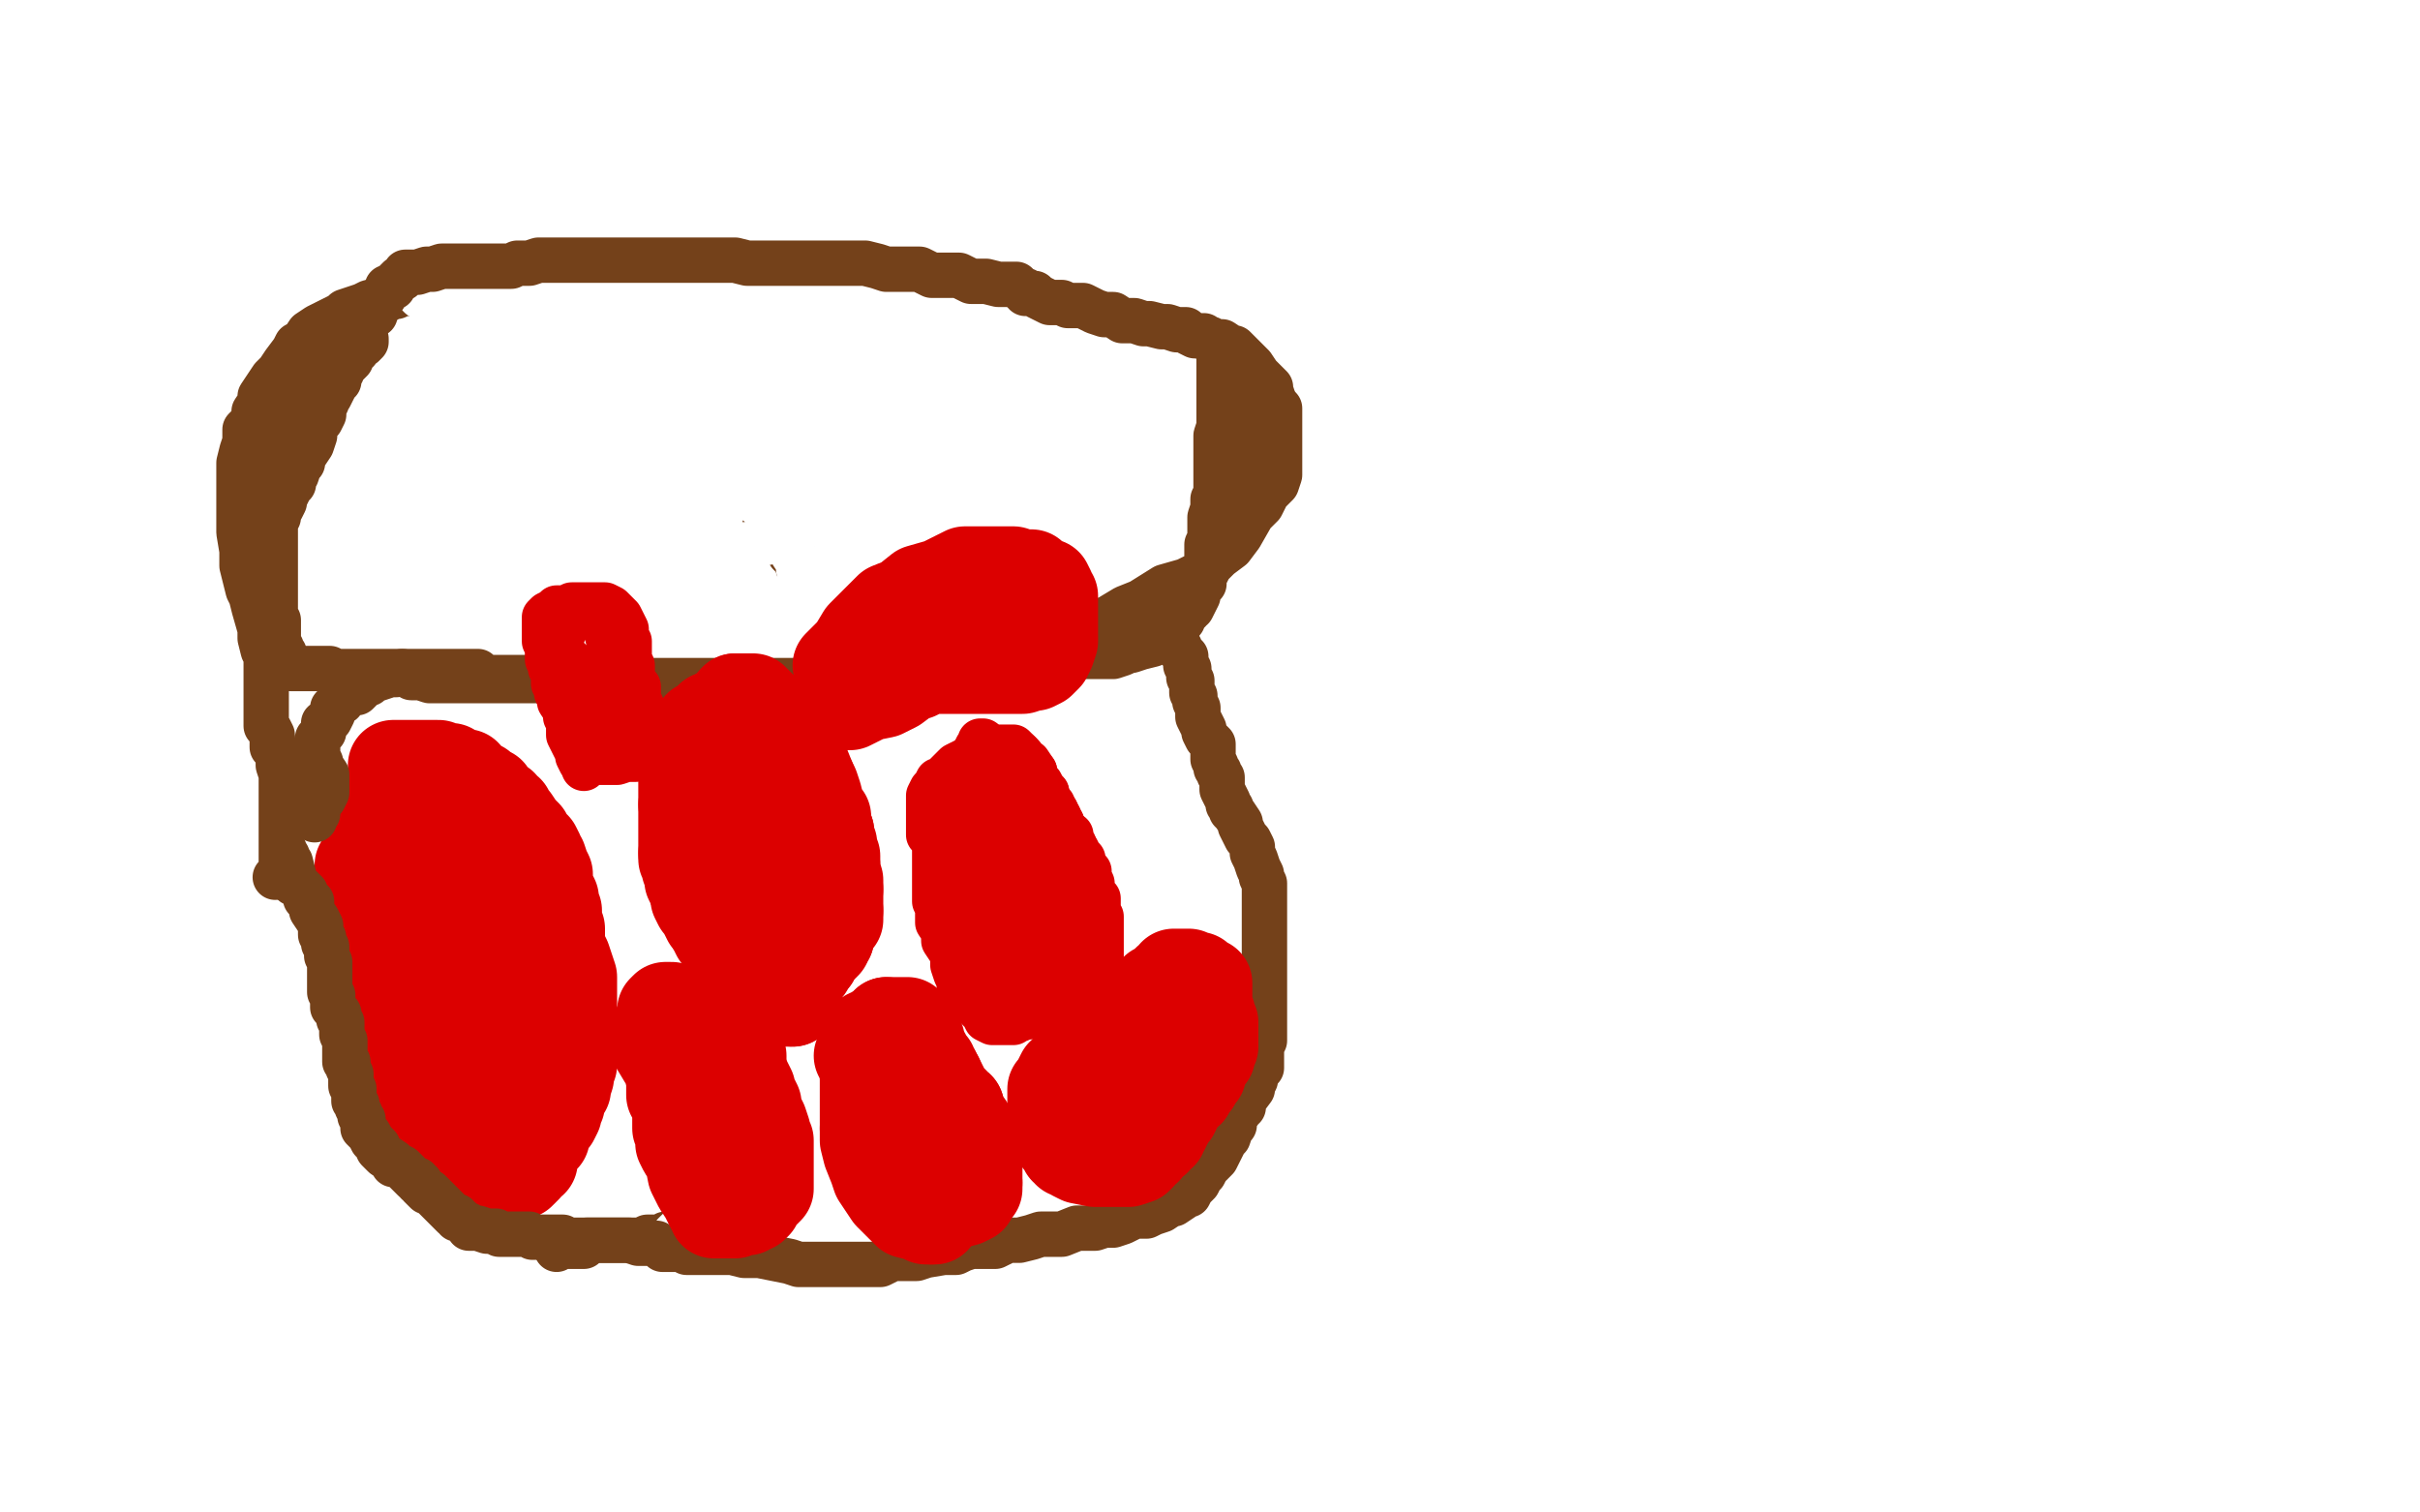 <?xml version="1.0" standalone="no"?>
<!DOCTYPE svg PUBLIC "-//W3C//DTD SVG 1.1//EN"
"http://www.w3.org/Graphics/SVG/1.1/DTD/svg11.dtd">

<svg width="800" height="500" version="1.1" xmlns="http://www.w3.org/2000/svg" xmlns:xlink="http://www.w3.org/1999/xlink" style="stroke-antialiasing: false"><desc>This SVG has been created on https://colorillo.com/</desc><rect x='0' y='0' width='800' height='500' style='fill: rgb(255,255,255); stroke-width:0' /><polyline points="125,267 125,268 125,268 125,269 125,269 125,271 125,271 125,272 125,274 124,275 123,277 123,278 122,279 122,280 122,281 121,282 120,284 120,285 119,286 119,287 119,288 119,289 119,290 119,292 119,294 119,296 119,299 119,302 119,303 119,306 119,308 119,311 119,312 119,314 119,317 119,319 120,321 121,323 121,326 122,327 122,328 123,331 123,333 124,335 125,337 126,340 127,343 127,344 128,348 129,350 129,351 129,353 129,356 129,359 131,362 131,364 133,367 135,371 136,373 137,376 139,378 139,379 140,380 142,383 143,384 145,387 146,387 149,389 151,390 152,390 153,390 155,392 157,392 158,392 161,392 163,392 164,392 165,392 167,391 170,389 172,388 174,386 174,385 176,384 176,383 176,381 177,379 179,377 180,376 180,374 182,371 183,370 184,368 184,367 185,365 185,364 186,361 187,360 187,359 188,356 188,354 189,352 189,349 189,347 189,345 189,342 189,339 189,337 189,335 189,333 189,330 189,328 189,326 189,323 188,320 187,317 186,315 185,313 185,311 185,309 185,307 184,305 184,304 184,303 184,301 183,300 183,297 182,295 181,293 181,290 181,289 180,287 179,284 178,283 178,282 177,280 175,278 174,276 173,275 172,274 170,271 169,270 168,268 167,268 166,266 164,265 163,264 162,263 162,262 160,261 159,260 157,259 156,258 154,257 154,256 153,256 150,255 149,254 147,254 145,253 143,253 140,253 136,253 132,253 130,253 130,255 130,259 132,263 135,265 140,269 143,272 148,277 151,280 155,284 156,288 159,292 162,296 164,301 167,305 167,310 167,315 167,320 167,326 167,329 168,334 170,339 172,345 174,348 175,352 175,354 174,354 172,354 165,350 162,348 157,340 155,337 155,333 155,330 154,328 152,324 152,322 151,319 150,316 149,314 147,311 146,308 144,306 143,304 142,302 140,301 139,300 137,299 136,299 134,298 133,298 132,300 132,306 138,315 142,323 146,329 151,335 155,340 159,344 162,346 163,348 165,351 166,354 168,356 168,358 168,359 168,361 168,362 165,363 162,363 161,363 159,363 158,363 156,362 155,361 155,360 154,358 153,358 154,359 154,360 154,361 154,363" style="fill: none; stroke: #dc0000; stroke-width: 30; stroke-linejoin: round; stroke-linecap: round; stroke-antialiasing: false; stroke-antialias: 0; opacity: 1.0"/>
<polyline points="94,281 94,282 94,282 95,283 95,283 95,284 95,284 96,285 96,285 97,289 97,290 97,292 99,293 101,295 101,297 103,298 103,301 105,304 106,306 106,307 106,309 107,310 107,312 108,313 108,315 108,316 109,318 109,319 109,321 109,322 109,323 109,325 109,326 109,327 109,328 110,329 110,330 110,331 110,333 112,335 112,336 112,337 113,338 113,339 113,340 113,342 114,344 114,345 114,346 114,348 114,351 115,351 115,353 116,355 116,356 116,357 116,359 117,360 117,362 117,364 118,365 118,366 119,368 119,369 120,370 120,372 120,373 122,375 123,377 125,379 125,380 127,382 130,384 130,385 131,385 133,386 134,387 135,388 136,389 137,390 138,390 138,391 139,391 139,392 141,394 142,394 143,395 144,396 145,397 146,398 147,399 148,400 150,402 151,402 151,403 152,403 153,404 155,405 155,406 157,406 158,406 161,407 163,407 164,407 165,408 166,408 167,408 170,408 172,408 175,408 176,409 178,409 179,409 181,409 184,409 186,409 187,410 188,410 190,410 193,410 196,410 200,410 203,410 204,410 206,410 207,410 209,410 210,410 212,410 214,409 217,409 219,409 220,408 222,408 224,408 225,408 226,408 228,408 229,408 231,408 232,408 234,408 235,407 238,406 241,405 242,404 243,404 244,404 245,404 246,404 248,404 249,404 251,402 252,402 253,402 254,401 255,400 257,398 259,398 259,397 260,397 261,396 262,394 263,393 264,391 264,390 264,388 264,387 264,386 264,384 265,382 265,381 265,379 265,378 266,377 267,376 267,375 267,373 267,372 269,370 269,368 269,366 270,366 270,364 270,363 272,361 272,360 272,359 272,357 273,355 273,354 273,352 273,351 275,350 275,348 276,346 276,345 277,344 277,341 278,340 279,339 279,335 279,334 279,332 280,329 280,328 280,326 281,324 281,322 281,321 281,319 281,318 281,316 281,313 281,311 281,309 281,307 281,306 281,305 281,304 281,302 281,300 281,298 281,297 281,295 281,293 280,291 280,290 279,288 279,286 279,285 279,283 278,282 278,280 278,279 278,278 278,277 278,274 277,273 277,271 277,270 276,267 276,265 275,264 275,262 275,261 275,259 275,256 275,253 274,252 274,250 274,249 274,247 274,245 274,244 274,243 274,240 274,238 274,236 274,235 274,234 274,231 274,229 274,228 275,226 275,225 275,223 276,222 277,221 277,220" style="fill: none; stroke: #74411a; stroke-width: 15; stroke-linejoin: round; stroke-linecap: round; stroke-antialiasing: false; stroke-antialias: 0; opacity: 1.0"/>
<polyline points="91,290 93,289 93,289 93,288 93,288 93,286 93,286 93,284 93,284 93,283 93,283 93,281 93,279 93,278 93,277 93,274 93,273 93,271 93,269 93,268 93,265 93,263 93,262 93,260 93,259 93,257 93,256 92,253 92,249 90,247 90,245 90,243 89,241 88,240 88,239 88,238 88,236 88,235 88,234 88,233 88,232 88,231 88,230 88,229 88,227 88,226 88,224 88,221 88,220 88,218 88,217 87,215 86,211 86,208 84,201 83,197 82,195 81,191 80,187 80,186 80,182 79,176 79,172 79,168 79,163 79,160 79,155 79,153 80,149 81,146 81,142 84,139 84,136 86,133 86,131 88,128 90,125 92,123 94,120 97,116 98,114 100,113 102,110 105,108 107,107 109,106 113,104 114,103 120,101 122,100 126,99 128,99 130,98 131,98 133,97 136,97 137,97 140,97 144,97 151,97 158,97 168,97 175,97 178,97 180,97 181,97 182,98 184,98 187,99 188,101 193,102 197,104 200,106 204,108 206,110 208,111 209,112 210,113 212,114 214,116 215,118 218,120 220,122 222,125 224,127 225,128 228,131 228,134 231,137 233,140 235,142 237,145 238,147 240,148 241,150 242,153 244,156 245,156 247,161 248,163 250,164 251,168 253,170 254,171 256,174 258,176 259,179 260,181 261,183 263,185 264,188 266,191 266,194 267,195 267,197 268,199 268,201 269,202 270,205 270,206 270,209 272,212 272,214 272,215 273,215 273,216 273,217 273,218 273,219 273,220 273,221 273,222 272,222 270,223 268,224 265,226 262,226 259,226 255,226 250,226 248,226 246,226 245,226 244,226 243,226 241,226 239,226 237,226 234,226 230,226 224,226 219,226 217,226 216,226 215,226 214,226 213,225 210,225 207,225 204,225 202,224 199,224 198,224 197,224 194,224 192,224 189,224 188,224 186,224 185,224 182,224 179,224 177,224 175,224 174,224 171,224 169,224 168,224 163,224 162,224 160,224 158,222 156,222 154,222 152,222 151,222 149,222 148,222 146,222 145,222 144,222 142,222 141,222 139,222 137,222 135,222 133,222 131,223 129,223 126,224 123,225 122,226 120,226 119,227 119,228 118,229 116,229 115,230 113,231 113,232 112,232 111,233 110,234 110,236 109,238 107,239 107,240 107,242 105,244 105,245 105,246 105,247 105,248 105,249 105,250 106,252 106,253 108,256 108,257 108,258 108,259 108,261 108,262 107,264 106,265 105,266 105,268 105,269 104,270 104,271" style="fill: none; stroke: #74411a; stroke-width: 15; stroke-linejoin: round; stroke-linecap: round; stroke-antialiasing: false; stroke-antialias: 0; opacity: 1.0"/>
<polyline points="231,248 230,250 229,250 229,252 229,253 228,254 228,255 228,256 228,257 228,259 228,260 228,261 228,263 229,265 230,266 230,268 230,270 230,271 231,272 231,274 232,275 232,277 233,277 233,278 233,279 234,279 234,281 234,282 235,283 235,284 235,285 235,286 236,287 236,288 237,288 237,289 237,290 237,291 238,292 238,293 238,295 239,295 240,295 241,295 242,295 244,295 245,294 246,294 247,293 247,292 248,291 248,289 248,288 248,287 248,286 248,284 248,283 249,282 249,281 250,280 250,278 251,277 251,275 251,274 252,273 252,271 252,270 252,269 253,268 253,267 253,266 253,265 253,264 253,262 253,261 253,260 252,258 252,257 252,256 252,255 251,254 250,253 250,252 249,252 249,251 249,250 248,250 248,248 247,248 246,248 245,248 245,247 244,247 243,247 242,247 241,247 240,247 239,247 238,248 236,249 235,250 234,251 233,252 233,255 233,256 233,257 233,259 233,260 233,261 233,263 233,264 233,266 233,267 233,268 233,270 233,271 234,273 234,274 234,275 234,276 234,277 235,278 235,280 236,281 237,282 237,283 237,284 238,286 239,287 240,289 241,290 241,291 242,292 242,293 243,294 244,295 245,296 245,297 246,297" style="fill: none; stroke: #dc0000; stroke-width: 30; stroke-linejoin: round; stroke-linecap: round; stroke-antialiasing: false; stroke-antialias: 0; opacity: 1.0"/>
<polyline points="261,197 262,197 262,197 265,197 265,197 267,197 267,197" style="fill: none; stroke: #ffffff; stroke-width: 15; stroke-linejoin: round; stroke-linecap: round; stroke-antialiasing: false; stroke-antialias: 0; opacity: 1.0"/>
<polyline points="246,297 246,298 247,298 247,299 248,299" style="fill: none; stroke: #dc0000; stroke-width: 30; stroke-linejoin: round; stroke-linecap: round; stroke-antialiasing: false; stroke-antialias: 0; opacity: 1.0"/>
<polyline points="267,197 268,197 269,197 271,197 274,197 275,197 276,197 276,198 276,199" style="fill: none; stroke: #ffffff; stroke-width: 15; stroke-linejoin: round; stroke-linecap: round; stroke-antialiasing: false; stroke-antialias: 0; opacity: 1.0"/>
<polyline points="248,299 249,299 250,299" style="fill: none; stroke: #dc0000; stroke-width: 30; stroke-linejoin: round; stroke-linecap: round; stroke-antialiasing: false; stroke-antialias: 0; opacity: 1.0"/>
<polyline points="276,199 276,201" style="fill: none; stroke: #ffffff; stroke-width: 15; stroke-linejoin: round; stroke-linecap: round; stroke-antialiasing: false; stroke-antialias: 0; opacity: 1.0"/>
<polyline points="250,299 251,299 251,298 252,298 252,297 252,296 253,295 253,294 253,293 253,292" style="fill: none; stroke: #dc0000; stroke-width: 30; stroke-linejoin: round; stroke-linecap: round; stroke-antialiasing: false; stroke-antialias: 0; opacity: 1.0"/>
<polyline points="276,201 275,202 270,202 263,202 257,202 256,202" style="fill: none; stroke: #ffffff; stroke-width: 15; stroke-linejoin: round; stroke-linecap: round; stroke-antialiasing: false; stroke-antialias: 0; opacity: 1.0"/>
<polyline points="253,292 253,291" style="fill: none; stroke: #dc0000; stroke-width: 30; stroke-linejoin: round; stroke-linecap: round; stroke-antialiasing: false; stroke-antialias: 0; opacity: 1.0"/>
<polyline points="256,202 258,202 261,202 262,202 265,202 267,202 268,202" style="fill: none; stroke: #ffffff; stroke-width: 15; stroke-linejoin: round; stroke-linecap: round; stroke-antialiasing: false; stroke-antialias: 0; opacity: 1.0"/>
<polyline points="253,291 253,290 253,289 253,288 253,287 253,286" style="fill: none; stroke: #dc0000; stroke-width: 30; stroke-linejoin: round; stroke-linecap: round; stroke-antialiasing: false; stroke-antialias: 0; opacity: 1.0"/>
<polyline points="268,202 270,202 271,202 271,203 272,203 274,203 275,204 277,204" style="fill: none; stroke: #ffffff; stroke-width: 15; stroke-linejoin: round; stroke-linecap: round; stroke-antialiasing: false; stroke-antialias: 0; opacity: 1.0"/>
<polyline points="253,286 253,285 253,284" style="fill: none; stroke: #dc0000; stroke-width: 30; stroke-linejoin: round; stroke-linecap: round; stroke-antialiasing: false; stroke-antialias: 0; opacity: 1.0"/>
<polyline points="277,204 277,205" style="fill: none; stroke: #ffffff; stroke-width: 15; stroke-linejoin: round; stroke-linecap: round; stroke-antialiasing: false; stroke-antialias: 0; opacity: 1.0"/>
<polyline points="253,284 253,283 253,282" style="fill: none; stroke: #dc0000; stroke-width: 30; stroke-linejoin: round; stroke-linecap: round; stroke-antialiasing: false; stroke-antialias: 0; opacity: 1.0"/>
<polyline points="277,205 276,205 275,204 274,202 273,200 272,198 270,196 270,195" style="fill: none; stroke: #ffffff; stroke-width: 15; stroke-linejoin: round; stroke-linecap: round; stroke-antialiasing: false; stroke-antialias: 0; opacity: 1.0"/>
<polyline points="253,282 253,281" style="fill: none; stroke: #dc0000; stroke-width: 30; stroke-linejoin: round; stroke-linecap: round; stroke-antialiasing: false; stroke-antialias: 0; opacity: 1.0"/>
<polyline points="270,195 269,193 267,191 265,189 264,188 264,186 262,183 261,179 259,177 258,175 257,172 256,170 255,168 254,166 253,164 252,163 251,162 250,159 248,156 248,155 246,153 245,151 244,150 243,149 242,147 240,146 239,145 236,143 233,140 231,138 229,136 225,134 224,132 222,130 220,128 219,127 217,125 216,125 220,129 228,139 236,148 243,157 247,161 249,164 250,166 251,166 252,167 253,168 255,170 256,171 256,173 256,174 256,176 256,178 255,179 250,180 247,180 243,181 241,181 240,181 238,180 238,177 238,175 238,174 238,172 238,170 238,168 238,165 239,161 241,158 241,155 241,151 241,147 239,144 235,141 231,141 223,139 213,137 206,137 200,137 198,137 198,135 205,131 219,126 236,120 250,116 259,113 260,113 250,113 230,113 210,113 194,113 187,113 186,112 186,110 190,109 194,107 201,105 206,103 199,103 184,104 168,106 159,108 157,108 167,108 183,108 208,108 224,108 229,108 230,108 223,108 207,108 190,108 172,108 164,108 163,108 164,108 169,105 172,105 175,104 170,103 156,100 144,99 139,98 138,97 138,96 138,93 139,91 141,90 147,89 153,86 157,86 163,86 168,86 171,85 166,85 155,85 137,87 130,87 129,87 143,87 165,87 187,87 203,88 214,92 215,93 215,95 216,98 217,100 218,102 220,106 222,109 224,112 225,113 226,113 227,114 229,115 233,118 238,122 243,124 246,127 249,129 250,130 251,131 250,131 244,128 239,125 234,121 228,117 223,114 220,112 214,108 208,104 202,101 197,98 192,97 187,95 183,94 181,93 178,91 177,90 176,90 174,88 173,88 178,92 186,97 194,105 204,110 211,115 215,119 221,122 225,126 229,130 231,131 232,132 233,134" style="fill: none; stroke: #ffffff; stroke-width: 15; stroke-linejoin: round; stroke-linecap: round; stroke-antialiasing: false; stroke-antialias: 0; opacity: 1.0"/>
<polyline points="278,226 278,225 278,225 278,224 278,224 278,221 278,221 274,218 274,218 272,213 272,213 269,210 269,210 268,209 268,209 267,208 267,210 269,214 274,221 277,225 278,227 279,229 280,229 279,228 277,226 276,225 275,225 274,226 274,230 274,234 275,238 275,241 276,243 276,244 276,243 273,239 272,237 272,236 272,237 272,240 274,244 275,246 276,249 277,251 278,251 278,253 278,254 279,255 279,256 279,258 279,259 280,261 280,263 280,264 280,265 280,267 280,270 280,271 280,274 280,275 280,277 280,279 280,281 280,283 280,284 280,287 280,291 280,294 280,299 280,303 280,304 280,306 280,307 280,309 280,311 280,314 280,316 280,320 280,322 280,326 280,328 280,330 280,331 280,332 280,334 280,336 280,337 280,340 280,343 280,346 280,348 280,351 279,353 279,356 278,357 278,358 278,359 277,360 277,362 277,363 276,365 274,367 273,369 271,371 270,372 267,374 267,375 265,377 265,378 264,381 264,382 263,383 263,384 263,385 262,386 262,388 262,389 261,390 261,391 261,393 260,393 260,394 260,396 258,396 257,398 256,399 258,395 259,388 260,380 261,376 261,369 261,365 261,362 261,358 262,357 263,354 263,352 263,350 264,349 264,350 264,358 264,370 264,377 264,383 264,386 264,387 264,389 264,390 264,391 265,392 265,393 265,394 266,396 266,398 267,399 267,401 267,402 267,404 267,405 267,406 268,406 269,406 269,404 269,397 269,393 269,390 269,385 269,382 269,377 269,373 269,369 269,367 269,365 271,362 275,357 279,350 285,342 288,338 289,336 290,332 291,330 291,326 291,325 291,322 291,319 291,317 291,316 291,313 291,312 291,310 291,307 291,305 291,301 291,298 291,296 290,293 290,291 290,288 290,285 290,280 290,276 290,273 290,269 289,266 289,265 288,263 288,261 287,258 286,256 285,253 284,251 283,249 280,245 278,242 277,241 275,239 274,237 272,234 271,233 270,231 270,230 269,229 268,228 268,227 267,226 267,224 266,224 265,223 264,222 263,222 262,221 261,221 260,220 260,221 260,225 260,226 261,229 261,231 262,232 263,233 265,235 265,236 265,237 265,238 265,240 265,241 266,242 266,243 267,243 267,244 267,245 267,246 269,247 269,250 270,250 270,251 270,253 272,255 272,256 272,257 273,259 273,261 273,262 273,264 273,267 275,269 275,271 275,274 275,276 276,280 277,283 277,285 278,288 279,291 279,293 279,296 279,297 279,301 279,303 279,307 280,309 280,312 282,314 282,317 282,320 282,323 282,327 281,330 281,333 280,336 279,339 278,342 276,344 275,347 274,350 272,353 271,355 268,358 266,360 265,361 263,363 261,363 258,366 256,367 254,370 254,372 254,373 253,375 252,377 251,378 251,380 251,381 251,383 251,384 251,387 249,389 249,392 249,394 249,395 249,397 248,399 248,400 246,402 245,404 243,405 242,405 240,405 239,405 238,407 237,407 232,407 227,407 226,407 225,407 224,407 223,408 226,408 234,411 238,412 240,412 241,412 244,411 247,410 251,409 254,408 259,406 262,405 266,404 266,403 267,400 267,396 267,394 267,391 267,390 267,387 267,384 265,380 265,376 264,373 263,368 262,366 261,362 261,360 261,358 261,357 263,354 264,352 267,349 269,347 271,346 272,344 273,340 273,339 274,337 276,335 276,334 277,332 278,331 278,333 274,349 269,358 266,364 263,369 262,374 262,379 262,385 262,388 262,392 262,398 261,402 260,406 260,409 260,410" style="fill: none; stroke: #ffffff; stroke-width: 15; stroke-linejoin: round; stroke-linecap: round; stroke-antialiasing: false; stroke-antialias: 0; opacity: 1.0"/>
<polyline points="184,413 185,412 185,412 187,412 187,412 188,412 188,412 189,412 189,412 190,412 190,412 191,412 192,412 193,412 194,410 195,410 196,410 198,410 199,410 202,410 203,410 204,410 205,410 206,410 207,410 208,410 211,411 212,411 215,411 217,411 218,412 219,413 220,413 223,413 226,413 227,414 230,414 231,414 232,414 233,414 235,414 242,414 246,415 251,415 256,416 261,417 264,418 267,418 268,418 270,418 271,418 274,418 280,418 285,418 288,418 291,418 293,417 295,416 298,416 300,416 303,416 306,415 312,414 314,414 316,414 318,413 321,412 324,412 329,412 333,410 337,410 341,409 344,408 346,408 348,408 351,408 356,406 359,406 362,406 365,405 366,405 368,405 371,404 373,403 375,402 377,402 379,402 381,401 384,400 387,398 388,398 391,396 392,395 393,395 394,393 395,392 396,391 397,389 398,388 399,386 401,384 402,383 404,379 405,377 406,376 407,373 408,372 408,370 410,367 411,366 411,365 411,364 414,360 414,359 415,357 415,356 416,354 417,353 417,351 417,348 417,346 418,344 418,342 418,340 418,339 418,336 418,335 418,334 418,332 418,330 418,329 418,327 418,325 418,323 418,320 418,319 418,317 418,314 418,312 418,311 418,309 418,308 418,305 418,303 418,302 418,300 418,299 418,297 418,296 418,294 418,293 418,292 417,290 417,289 416,287 415,284 414,282 414,280 413,278 412,277 411,275 410,273 410,272 408,269 407,268 407,267 406,266 406,265 405,263 404,261 404,260 404,259 404,257 403,256 403,255 402,254 402,253 401,251 401,250 401,249 401,248 401,247 401,246 399,244 398,242 398,241 397,239 396,237 396,236 396,235 396,234 395,232 395,231 395,230 394,229 394,228 394,227 394,225 393,224 393,223 393,221 392,220 392,219 392,218 392,217 391,216 390,215 390,214 389,214 389,213 389,212 389,210 388,210 388,209 386,209 385,209 383,211 381,213 377,214 374,215 373,215 371,216 368,217 365,217 363,217 362,217 360,217 358,217 357,217 355,217 354,218 352,218 350,219 349,219 345,219 344,220 341,220 340,220 338,220 336,220 334,221 331,221 329,222 328,223 324,223 322,223 318,223 316,223 315,223 313,223 312,223 310,223 309,223 307,223 305,223 303,223 298,225 295,225 289,225 288,225 287,225 286,225 285,225 283,225 280,225 276,225 273,225 271,225 270,225 269,225 267,225 266,225 265,225 263,225 259,225 257,225 255,225 253,225 250,225 249,225 247,225 243,225 241,225 237,225 232,225 229,225 225,225 220,225 216,225 211,225 208,225 205,225 203,225 202,225 201,225 198,225 195,225 192,225 186,225 181,225 177,225 173,225 170,225 168,225 165,225 162,225 160,225 158,225 156,225 154,225 152,225 150,225 149,225 147,225 145,225 142,225 139,224 136,224 133,222 131,222 130,222 127,222 125,222 123,222 121,222 119,222 117,222 112,222 111,222 109,221 108,221 106,221 105,221 104,221 102,221 101,221 100,221 99,221 98,221 97,221 96,221 95,220 95,218 94,217 94,216 93,215 93,214 92,214 92,213 92,211 92,210 92,208 92,207 92,205 91,204 91,203 91,202 91,201 91,199 91,198 91,196 91,195 91,192 91,191 91,190 91,189 91,188 91,187 91,186 91,185 91,184 91,183 91,182 91,181 91,180 91,178 91,176 91,175 91,173 91,172 92,171 92,169 93,168 94,166 94,165 95,163 96,161 97,160 97,158 98,157 99,154 100,153 100,152 101,150 103,147 104,144 104,142 105,140 106,139 107,137 107,135 108,133 108,132 109,131 110,129 111,127 112,126 112,125 112,124 113,123 113,122 114,121 115,120 116,119 116,118 117,117 117,116 118,116 118,115 120,114 121,113 121,112 120,112 118,112 113,112 108,114 106,115 102,117 100,118 99,120 97,122 96,123 96,124 94,126 94,128 93,128 93,131 93,134 91,136 91,137 91,139 89,141 89,142 88,144 88,145 88,148 88,150 87,153 86,154 86,155 86,157 85,159 85,158 85,155 85,153 86,152 86,151" style="fill: none; stroke: #74411a; stroke-width: 15; stroke-linejoin: round; stroke-linecap: round; stroke-antialiasing: false; stroke-antialias: 0; opacity: 1.0"/>
<polyline points="120,107 121,106 121,106 122,105 122,105 124,104 124,104 124,103 124,103 124,102 124,102 125,101 125,101 125,100 127,98 127,97 128,96 128,95 130,95 130,94 131,93 132,92 133,92 134,90 135,90 137,90 138,90 141,89 143,89 146,88 149,88 153,88 158,88 162,88 165,88 169,88 171,87 175,87 178,86 182,86 187,86 194,86 198,86 203,86 206,86 209,86 211,86 214,86 216,86 217,86 220,86 222,86 224,86 229,86 234,86 237,86 239,86 241,86 242,86 243,86 247,87 249,87 253,87 257,87 264,87 269,87 271,87 274,87 276,87 279,87 282,87 284,87 286,87 290,88 293,89 297,89 302,89 304,89 306,90 308,91 311,91 314,91 317,91 321,93 326,93 330,94 333,94 336,94 337,95 338,96 339,96 339,97 342,97 343,98 345,99 347,100 351,100 353,101 356,101 358,101 360,102 362,103 365,104 366,104 368,104 371,106 373,106 375,106 378,107 380,107 384,108 386,108 389,109 391,109 392,109 393,110 395,111 396,111 398,111 399,112 400,112 401,113 403,113 404,113 407,115 408,115 409,116 410,117 412,119 414,121 416,124 418,126 420,128 420,129 421,132 422,134 423,135 423,138 423,140 423,141 423,145 423,147 423,149 423,151 423,153 423,155 423,157 422,160 420,162 419,163 417,167 414,170 410,177 407,181 403,184 398,189 392,192 385,194 377,199 372,201 367,204 365,205 364,206 364,207 364,208 364,209 364,210 364,211 365,212 366,212 368,212 371,212 373,212 376,212 379,210 380,210 383,209 386,207 388,206 391,203 392,201 394,198 395,196 398,193 398,190 399,187 399,185 399,183 399,180 400,178 400,175 400,173 400,171 401,168 401,165 402,164 402,160 402,157 402,154 402,152 402,151 402,149 402,148 402,146 402,145 402,144 403,141 403,139 403,136 403,134 403,133 403,131 403,130 403,128 403,127 403,125 403,124 403,123 403,121 403,120 403,119 403,118 403,119 403,123 405,125 407,128 408,130 409,131 409,132 410,134 410,135 411,137 411,138 412,140 413,142 413,143 414,145 414,146 414,147 414,149 414,150 414,152 414,154 414,156 414,159 414,161 414,162 413,165 413,166 412,168 410,170 410,171 409,173 408,174 407,175 406,176 405,177 404,178 403,179 402,180 402,181 401,183 400,183 400,186 400,187 399,189 398,190 398,193 397,194 396,196 396,197 395,199 394,201 393,201 393,202 392,202 391,204 391,205 391,204 391,201 393,198 393,196 394,194 396,192 397,191 399,188 400,186 403,183 406,178 407,174 409,172 410,168 411,167 411,166 411,165 411,163 411,162 411,160 411,158 411,156 411,153 411,150 410,146 409,145 408,143 408,142 407,140 407,139 407,138 407,137" style="fill: none; stroke: #74411a; stroke-width: 15; stroke-linejoin: round; stroke-linecap: round; stroke-antialiasing: false; stroke-antialias: 0; opacity: 1.0"/>
<polyline points="255,239 256,239 256,239 258,242 258,242 260,244 260,244 262,248 262,248 263,251 263,251 266,253 266,253 268,258 268,258" style="fill: none; stroke: #dc0000; stroke-width: 30; stroke-linejoin: round; stroke-linecap: round; stroke-antialiasing: false; stroke-antialias: 0; opacity: 1.0"/>
<polyline points="319,282 318,282 318,282 318,283 318,283 317,285 317,285 316,288 316,288 315,289 315,289" style="fill: none; stroke: #dc0000; stroke-width: 15; stroke-linejoin: round; stroke-linecap: round; stroke-antialiasing: false; stroke-antialias: 0; opacity: 1.0"/>
<polyline points="268,258 269,260 270,263 271,267 272,269 273,270 273,272 274,275" style="fill: none; stroke: #dc0000; stroke-width: 30; stroke-linejoin: round; stroke-linecap: round; stroke-antialiasing: false; stroke-antialias: 0; opacity: 1.0"/>
<polyline points="315,289 314,293 314,296 313,296 313,297 313,298 313,299" style="fill: none; stroke: #dc0000; stroke-width: 15; stroke-linejoin: round; stroke-linecap: round; stroke-antialiasing: false; stroke-antialias: 0; opacity: 1.0"/>
<polyline points="274,275 274,277 275,279 275,281 276,283 276,284 276,286" style="fill: none; stroke: #dc0000; stroke-width: 30; stroke-linejoin: round; stroke-linecap: round; stroke-antialiasing: false; stroke-antialias: 0; opacity: 1.0"/>
<polyline points="313,299 313,300 313,301 313,302 313,304 313,305 313,306" style="fill: none; stroke: #dc0000; stroke-width: 15; stroke-linejoin: round; stroke-linecap: round; stroke-antialiasing: false; stroke-antialias: 0; opacity: 1.0"/>
<polyline points="276,286 276,287 276,288 276,289 276,290 277,291 277,293 277,294" style="fill: none; stroke: #dc0000; stroke-width: 30; stroke-linejoin: round; stroke-linecap: round; stroke-antialiasing: false; stroke-antialias: 0; opacity: 1.0"/>
<polyline points="313,306 313,307 313,308 315,310 315,312 316,314 317,315" style="fill: none; stroke: #dc0000; stroke-width: 15; stroke-linejoin: round; stroke-linecap: round; stroke-antialiasing: false; stroke-antialias: 0; opacity: 1.0"/>
<polyline points="277,294 277,295 277,296 277,298 277,299 277,301" style="fill: none; stroke: #dc0000; stroke-width: 30; stroke-linejoin: round; stroke-linecap: round; stroke-antialiasing: false; stroke-antialias: 0; opacity: 1.0"/>
<polyline points="317,315 318,317 318,318 319,318 320,320 321,322 322,323 323,324" style="fill: none; stroke: #dc0000; stroke-width: 15; stroke-linejoin: round; stroke-linecap: round; stroke-antialiasing: false; stroke-antialias: 0; opacity: 1.0"/>
<polyline points="277,301 277,303 277,304 276,305 275,307 274,308 274,309 274,310" style="fill: none; stroke: #dc0000; stroke-width: 30; stroke-linejoin: round; stroke-linecap: round; stroke-antialiasing: false; stroke-antialias: 0; opacity: 1.0"/>
<polyline points="323,324 323,325 324,326 324,327 325,328 327,330 328,331 329,332" style="fill: none; stroke: #dc0000; stroke-width: 15; stroke-linejoin: round; stroke-linecap: round; stroke-antialiasing: false; stroke-antialias: 0; opacity: 1.0"/>
<polyline points="274,310 273,311 273,312 271,314 270,315 269,317" style="fill: none; stroke: #dc0000; stroke-width: 30; stroke-linejoin: round; stroke-linecap: round; stroke-antialiasing: false; stroke-antialias: 0; opacity: 1.0"/>
<polyline points="329,332 330,332 331,333 332,334 332,335 333,335" style="fill: none; stroke: #dc0000; stroke-width: 15; stroke-linejoin: round; stroke-linecap: round; stroke-antialiasing: false; stroke-antialias: 0; opacity: 1.0"/>
<polyline points="269,317 268,318 267,319 267,320 266,321 265,321 265,322 265,323 264,324 264,326 263,327" style="fill: none; stroke: #dc0000; stroke-width: 30; stroke-linejoin: round; stroke-linecap: round; stroke-antialiasing: false; stroke-antialias: 0; opacity: 1.0"/>
<polyline points="333,335 334,335 335,336 336,336 338,336 339,336 340,336 341,336" style="fill: none; stroke: #dc0000; stroke-width: 15; stroke-linejoin: round; stroke-linecap: round; stroke-antialiasing: false; stroke-antialias: 0; opacity: 1.0"/>
<polyline points="263,327 263,328 263,330 262,331" style="fill: none; stroke: #dc0000; stroke-width: 30; stroke-linejoin: round; stroke-linecap: round; stroke-antialiasing: false; stroke-antialias: 0; opacity: 1.0"/>
<polyline points="341,336 342,336 343,336 344,336 345,336 347,336 348,336 349,336 350,335 352,333 353,332 354,331 354,330 355,329 356,326" style="fill: none; stroke: #dc0000; stroke-width: 15; stroke-linejoin: round; stroke-linecap: round; stroke-antialiasing: false; stroke-antialias: 0; opacity: 1.0"/>
<polyline points="262,331 261,331 260,331 258,330 256,329 255,328 254,328" style="fill: none; stroke: #dc0000; stroke-width: 30; stroke-linejoin: round; stroke-linecap: round; stroke-antialiasing: false; stroke-antialias: 0; opacity: 1.0"/>
<polyline points="356,326 357,324 357,323 357,321 357,320 357,318" style="fill: none; stroke: #dc0000; stroke-width: 15; stroke-linejoin: round; stroke-linecap: round; stroke-antialiasing: false; stroke-antialias: 0; opacity: 1.0"/>
<polyline points="254,328 253,327 252,326 251,325" style="fill: none; stroke: #dc0000; stroke-width: 30; stroke-linejoin: round; stroke-linecap: round; stroke-antialiasing: false; stroke-antialias: 0; opacity: 1.0"/>
<polyline points="357,318 357,317 357,316 357,315 357,314 357,312 357,311 357,308" style="fill: none; stroke: #dc0000; stroke-width: 15; stroke-linejoin: round; stroke-linecap: round; stroke-antialiasing: false; stroke-antialias: 0; opacity: 1.0"/>
<polyline points="251,325 250,325 249,323 248,322 245,320 245,319 243,317 242,316 242,314 240,313 239,310 237,309 236,307 235,305" style="fill: none; stroke: #dc0000; stroke-width: 30; stroke-linejoin: round; stroke-linecap: round; stroke-antialiasing: false; stroke-antialias: 0; opacity: 1.0"/>
<polyline points="357,308 357,307 357,305 356,304 356,303 356,302 356,300 356,298" style="fill: none; stroke: #dc0000; stroke-width: 15; stroke-linejoin: round; stroke-linecap: round; stroke-antialiasing: false; stroke-antialias: 0; opacity: 1.0"/>
<polyline points="235,305 234,304 233,302 233,301 232,300 231,299 230,297 230,295" style="fill: none; stroke: #dc0000; stroke-width: 30; stroke-linejoin: round; stroke-linecap: round; stroke-antialiasing: false; stroke-antialias: 0; opacity: 1.0"/>
<polyline points="356,298 356,297 356,295 355,294 355,293 354,290 352,289" style="fill: none; stroke: #dc0000; stroke-width: 15; stroke-linejoin: round; stroke-linecap: round; stroke-antialiasing: false; stroke-antialias: 0; opacity: 1.0"/>
<polyline points="230,295 229,293 228,291 228,289 227,287 227,285 226,284 226,282" style="fill: none; stroke: #dc0000; stroke-width: 30; stroke-linejoin: round; stroke-linecap: round; stroke-antialiasing: false; stroke-antialias: 0; opacity: 1.0"/>
<polyline points="352,289 352,288 352,287 350,285 350,284 349,282 347,281 346,280" style="fill: none; stroke: #dc0000; stroke-width: 15; stroke-linejoin: round; stroke-linecap: round; stroke-antialiasing: false; stroke-antialias: 0; opacity: 1.0"/>
<polyline points="226,282 226,280 226,278 226,276 226,274 226,271 226,269 226,266" style="fill: none; stroke: #dc0000; stroke-width: 30; stroke-linejoin: round; stroke-linecap: round; stroke-antialiasing: false; stroke-antialias: 0; opacity: 1.0"/>
<polyline points="346,280 346,279 345,278 344,277 343,276 342,275 340,274" style="fill: none; stroke: #dc0000; stroke-width: 15; stroke-linejoin: round; stroke-linecap: round; stroke-antialiasing: false; stroke-antialias: 0; opacity: 1.0"/>
<polyline points="226,266 226,263 226,260 226,259 226,257 227,256 227,253" style="fill: none; stroke: #dc0000; stroke-width: 30; stroke-linejoin: round; stroke-linecap: round; stroke-antialiasing: false; stroke-antialias: 0; opacity: 1.0"/>
<polyline points="340,274 340,273 339,273 338,272 337,272 335,272" style="fill: none; stroke: #dc0000; stroke-width: 15; stroke-linejoin: round; stroke-linecap: round; stroke-antialiasing: false; stroke-antialias: 0; opacity: 1.0"/>
<polyline points="227,253 227,250 227,249 228,247 228,246 228,245 229,245" style="fill: none; stroke: #dc0000; stroke-width: 30; stroke-linejoin: round; stroke-linecap: round; stroke-antialiasing: false; stroke-antialias: 0; opacity: 1.0"/>
<polyline points="335,272 332,272 328,272 326,273 325,273 324,274 322,275 321,276" style="fill: none; stroke: #dc0000; stroke-width: 15; stroke-linejoin: round; stroke-linecap: round; stroke-antialiasing: false; stroke-antialias: 0; opacity: 1.0"/>
<polyline points="229,245 229,243 230,242 231,240 233,239 235,237" style="fill: none; stroke: #dc0000; stroke-width: 30; stroke-linejoin: round; stroke-linecap: round; stroke-antialiasing: false; stroke-antialias: 0; opacity: 1.0"/>
<polyline points="321,276 321,277 321,280 321,283 321,285 321,288 322,289" style="fill: none; stroke: #dc0000; stroke-width: 15; stroke-linejoin: round; stroke-linecap: round; stroke-antialiasing: false; stroke-antialias: 0; opacity: 1.0"/>
<polyline points="235,237 237,237 238,236 239,236 239,235" style="fill: none; stroke: #dc0000; stroke-width: 30; stroke-linejoin: round; stroke-linecap: round; stroke-antialiasing: false; stroke-antialias: 0; opacity: 1.0"/>
<polyline points="322,289 323,292 323,294 325,296 326,298 326,299" style="fill: none; stroke: #dc0000; stroke-width: 15; stroke-linejoin: round; stroke-linecap: round; stroke-antialiasing: false; stroke-antialias: 0; opacity: 1.0"/>
<polyline points="239,235 240,234 241,234 242,233 242,232 243,231" style="fill: none; stroke: #dc0000; stroke-width: 30; stroke-linejoin: round; stroke-linecap: round; stroke-antialiasing: false; stroke-antialias: 0; opacity: 1.0"/>
<polyline points="326,299 326,301 327,302 328,305 329,306 329,307 330,309 330,311 331,312 332,312 332,313 333,314 335,318 336,319 337,321" style="fill: none; stroke: #dc0000; stroke-width: 15; stroke-linejoin: round; stroke-linecap: round; stroke-antialiasing: false; stroke-antialias: 0; opacity: 1.0"/>
<polyline points="243,231 244,231 245,231 246,231 247,231" style="fill: none; stroke: #dc0000; stroke-width: 30; stroke-linejoin: round; stroke-linecap: round; stroke-antialiasing: false; stroke-antialias: 0; opacity: 1.0"/>
<polyline points="337,321 339,323 341,325 342,326" style="fill: none; stroke: #dc0000; stroke-width: 15; stroke-linejoin: round; stroke-linecap: round; stroke-antialiasing: false; stroke-antialias: 0; opacity: 1.0"/>
<polyline points="247,231 248,231 249,231 249,232 250,232 251,233 252,234 253,235 253,236 254,237 255,238 255,239 255,240" style="fill: none; stroke: #dc0000; stroke-width: 30; stroke-linejoin: round; stroke-linecap: round; stroke-antialiasing: false; stroke-antialias: 0; opacity: 1.0"/>
<polyline points="342,326 343,326 344,326 344,324 344,322 344,320" style="fill: none; stroke: #dc0000; stroke-width: 15; stroke-linejoin: round; stroke-linecap: round; stroke-antialiasing: false; stroke-antialias: 0; opacity: 1.0"/>
<circle cx="255.5" cy="240.5" r="15" style="fill: #dc0000; stroke-antialiasing: false; stroke-antialias: 0; opacity: 1.0"/>
<polyline points="344,320 344,319" style="fill: none; stroke: #dc0000; stroke-width: 15; stroke-linejoin: round; stroke-linecap: round; stroke-antialiasing: false; stroke-antialias: 0; opacity: 1.0"/>
<polyline points="325,245 324,245 324,245 324,246 324,246 323,247 323,247 322,249 322,249 321,250 321,250 321,251 321,251 320,253 320,253 320,254 319,255 319,256 319,257 318,259 317,261 316,263 316,264 315,265 315,267 315,269 315,270 315,271 315,272 315,273 315,275 315,276 315,278 315,282 315,284 315,286 315,288 315,289 315,291 315,292 315,294 315,297 315,298 315,300 315,301 315,303 315,304 315,306 315,307 315,310 315,312 315,313 315,315 315,316 315,317 315,318 315,319 316,322 317,324 317,325 319,327 319,328 320,330 322,332 324,334 325,335 326,337 328,338 329,338 330,338 331,338 332,338 334,338 335,338 336,337 337,337 338,336 339,336 340,336 342,335 343,334 344,334 345,334 346,333 349,333 350,333 352,331 353,331 354,330 356,329 357,328 358,328 359,327 359,326 360,324 361,323 361,321 361,320 361,319 361,317 361,316 361,314 361,313 361,311 361,309 361,308 360,306 360,304 360,302 360,301 360,299 359,297 359,296 358,295 357,294 357,293 357,292 356,290 355,288 354,286 353,283 352,283 352,282 352,280 351,279 351,277 351,276 351,275 351,273 351,272 350,270 349,269 348,268 348,267 347,267 346,266 345,266 345,265 343,264 343,263 342,263 341,262 340,261 340,260 339,260 338,259 337,259 337,258 336,257 335,256 334,256 333,255 331,255 330,254 329,253 328,252 327,251 326,251 325,251 323,251 322,251 320,251 318,252 316,253 315,254 314,255 313,256 312,257 310,259 309,260 309,261 309,262 309,263 309,264 309,265 309,266 309,268 309,269 310,271 310,274 310,275 310,277 311,278 311,280 311,282 311,283 313,284 313,286 313,287 313,288 313,289 313,291 314,292 314,293 314,294 314,295 315,296 315,298 315,300 315,301 315,304 315,306 315,307 315,309 315,310 315,312 315,314 315,315 314,314 312,311 312,310 312,308 310,305 310,304 310,303 310,301 310,300 309,298 309,295 309,294 309,292 309,291 309,290 309,289 309,288 309,286 309,285 309,283 309,281 309,280 309,278 307,276 307,275 307,274 307,271 307,270 307,267 307,265 307,263 308,261 309,260 310,258 311,258 313,257 316,257 318,257 319,257 321,257 322,257 325,257 326,258 329,261 330,264 330,267 332,270 333,278 333,282 333,285 334,290 334,292 334,295 334,297 334,300 334,303 334,306 335,308 335,310 336,311 337,313 337,315 339,316" style="fill: none; stroke: #dc0000; stroke-width: 15; stroke-linejoin: round; stroke-linecap: round; stroke-antialiasing: false; stroke-antialias: 0; opacity: 1.0"/>
<polyline points="284,349 285,350 285,350 286,352 286,352 286,353 286,353 286,356 286,356" style="fill: none; stroke: #dc0000; stroke-width: 30; stroke-linejoin: round; stroke-linecap: round; stroke-antialiasing: false; stroke-antialias: 0; opacity: 1.0"/>
<polyline points="339,316 341,316 342,316 342,312 342,308 342,304 340,297 337,293 337,291 336,290 336,289 336,288 335,287" style="fill: none; stroke: #dc0000; stroke-width: 15; stroke-linejoin: round; stroke-linecap: round; stroke-antialiasing: false; stroke-antialias: 0; opacity: 1.0"/>
<polyline points="286,356 286,358 286,359 286,362 286,365 286,369 286,373" style="fill: none; stroke: #dc0000; stroke-width: 30; stroke-linejoin: round; stroke-linecap: round; stroke-antialiasing: false; stroke-antialias: 0; opacity: 1.0"/>
<polyline points="335,287 335,285 339,289 342,294" style="fill: none; stroke: #dc0000; stroke-width: 15; stroke-linejoin: round; stroke-linecap: round; stroke-antialiasing: false; stroke-antialias: 0; opacity: 1.0"/>
<polyline points="286,373 286,377 287,381 289,386 290,389 292,392 294,395 296,397 298,399 300,401 304,402 306,403 308,403" style="fill: none; stroke: #dc0000; stroke-width: 30; stroke-linejoin: round; stroke-linecap: round; stroke-antialiasing: false; stroke-antialias: 0; opacity: 1.0"/>
<polyline points="342,294 343,299 347,303 347,307 347,310 347,312 347,314 347,316" style="fill: none; stroke: #dc0000; stroke-width: 15; stroke-linejoin: round; stroke-linecap: round; stroke-antialiasing: false; stroke-antialias: 0; opacity: 1.0"/>
<polyline points="308,403 309,403 309,402 310,401 310,400 311,399 312,399 313,399" style="fill: none; stroke: #dc0000; stroke-width: 30; stroke-linejoin: round; stroke-linecap: round; stroke-antialiasing: false; stroke-antialias: 0; opacity: 1.0"/>
<polyline points="347,316 347,317 347,319 347,320 347,321 347,322" style="fill: none; stroke: #dc0000; stroke-width: 15; stroke-linejoin: round; stroke-linecap: round; stroke-antialiasing: false; stroke-antialias: 0; opacity: 1.0"/>
<polyline points="313,399 315,398 319,397 321,396 322,394 323,393 323,391" style="fill: none; stroke: #dc0000; stroke-width: 30; stroke-linejoin: round; stroke-linecap: round; stroke-antialiasing: false; stroke-antialias: 0; opacity: 1.0"/>
<polyline points="347,322 347,321 347,317 343,310 342,308 342,306 342,305 341,304" style="fill: none; stroke: #dc0000; stroke-width: 15; stroke-linejoin: round; stroke-linecap: round; stroke-antialiasing: false; stroke-antialias: 0; opacity: 1.0"/>
<polyline points="323,391 323,389 323,387 323,384 323,381 321,377 321,374 320,373 320,372 319,371 318,370 318,369 317,366" style="fill: none; stroke: #dc0000; stroke-width: 30; stroke-linejoin: round; stroke-linecap: round; stroke-antialiasing: false; stroke-antialias: 0; opacity: 1.0"/>
<polyline points="341,304 341,303 339,301 338,298 336,294 336,291 335,285 332,280" style="fill: none; stroke: #dc0000; stroke-width: 15; stroke-linejoin: round; stroke-linecap: round; stroke-antialiasing: false; stroke-antialias: 0; opacity: 1.0"/>
<polyline points="317,366 315,365 315,364 314,363 313,362 312,360 311,358 310,356" style="fill: none; stroke: #dc0000; stroke-width: 30; stroke-linejoin: round; stroke-linecap: round; stroke-antialiasing: false; stroke-antialias: 0; opacity: 1.0"/>
<polyline points="332,280 332,276 331,272 331,270 331,267 331,265 329,263 329,262 329,261 329,259 329,258 329,257 329,256" style="fill: none; stroke: #dc0000; stroke-width: 15; stroke-linejoin: round; stroke-linecap: round; stroke-antialiasing: false; stroke-antialias: 0; opacity: 1.0"/>
<polyline points="310,356 309,355 309,354 308,353 308,352 307,351 306,349 305,348 305,347 304,346 304,344 302,341" style="fill: none; stroke: #dc0000; stroke-width: 30; stroke-linejoin: round; stroke-linecap: round; stroke-antialiasing: false; stroke-antialias: 0; opacity: 1.0"/>
<polyline points="329,256 329,255 329,254 329,253" style="fill: none; stroke: #dc0000; stroke-width: 15; stroke-linejoin: round; stroke-linecap: round; stroke-antialiasing: false; stroke-antialias: 0; opacity: 1.0"/>
<polyline points="302,341 301,341 301,339 300,339" style="fill: none; stroke: #dc0000; stroke-width: 30; stroke-linejoin: round; stroke-linecap: round; stroke-antialiasing: false; stroke-antialias: 0; opacity: 1.0"/>
<polyline points="329,253 328,252 328,251 327,250 327,249" style="fill: none; stroke: #dc0000; stroke-width: 15; stroke-linejoin: round; stroke-linecap: round; stroke-antialiasing: false; stroke-antialias: 0; opacity: 1.0"/>
<polyline points="300,339 300,338 298,338 297,338 296,338 295,338 294,338 293,338" style="fill: none; stroke: #dc0000; stroke-width: 30; stroke-linejoin: round; stroke-linecap: round; stroke-antialiasing: false; stroke-antialias: 0; opacity: 1.0"/>
<polyline points="327,249 327,248 327,247" style="fill: none; stroke: #dc0000; stroke-width: 15; stroke-linejoin: round; stroke-linecap: round; stroke-antialiasing: false; stroke-antialias: 0; opacity: 1.0"/>
<polyline points="293,338 292,340 291,340 289,341 288,342 287,342 287,343 287,345 287,347 287,348 287,349 287,352 287,353" style="fill: none; stroke: #dc0000; stroke-width: 30; stroke-linejoin: round; stroke-linecap: round; stroke-antialiasing: false; stroke-antialias: 0; opacity: 1.0"/>
<polyline points="327,247 329,247 332,247 333,247 335,247 337,249" style="fill: none; stroke: #dc0000; stroke-width: 15; stroke-linejoin: round; stroke-linecap: round; stroke-antialiasing: false; stroke-antialias: 0; opacity: 1.0"/>
<polyline points="287,353 288,355 288,356 289,358 290,359 291,360 291,361 292,363" style="fill: none; stroke: #dc0000; stroke-width: 30; stroke-linejoin: round; stroke-linecap: round; stroke-antialiasing: false; stroke-antialias: 0; opacity: 1.0"/>
<polyline points="337,249 338,250 338,251 339,252 340,252 342,255" style="fill: none; stroke: #dc0000; stroke-width: 15; stroke-linejoin: round; stroke-linecap: round; stroke-antialiasing: false; stroke-antialias: 0; opacity: 1.0"/>
<polyline points="292,363 294,366 295,369 296,372 298,373 299,375 299,376 301,378" style="fill: none; stroke: #dc0000; stroke-width: 30; stroke-linejoin: round; stroke-linecap: round; stroke-antialiasing: false; stroke-antialias: 0; opacity: 1.0"/>
<polyline points="342,255 342,256 343,258 344,259 345,261 346,262" style="fill: none; stroke: #dc0000; stroke-width: 15; stroke-linejoin: round; stroke-linecap: round; stroke-antialiasing: false; stroke-antialias: 0; opacity: 1.0"/>
<polyline points="301,378 301,379 302,379 302,380 303,381 304,382" style="fill: none; stroke: #dc0000; stroke-width: 30; stroke-linejoin: round; stroke-linecap: round; stroke-antialiasing: false; stroke-antialias: 0; opacity: 1.0"/>
<polyline points="346,262 346,263 346,264 347,265 348,266 348,267 349,268" style="fill: none; stroke: #dc0000; stroke-width: 15; stroke-linejoin: round; stroke-linecap: round; stroke-antialiasing: false; stroke-antialias: 0; opacity: 1.0"/>
<polyline points="304,382 305,383 305,384 306,385 307,387 308,389" style="fill: none; stroke: #dc0000; stroke-width: 30; stroke-linejoin: round; stroke-linecap: round; stroke-antialiasing: false; stroke-antialias: 0; opacity: 1.0"/>
<polyline points="349,268 350,270 350,271 351,272 351,273 352,274" style="fill: none; stroke: #dc0000; stroke-width: 15; stroke-linejoin: round; stroke-linecap: round; stroke-antialiasing: false; stroke-antialias: 0; opacity: 1.0"/>
<polyline points="308,389 309,389" style="fill: none; stroke: #dc0000; stroke-width: 30; stroke-linejoin: round; stroke-linecap: round; stroke-antialiasing: false; stroke-antialias: 0; opacity: 1.0"/>
<polyline points="352,274 353,276 354,276 354,277 354,278 355,279 355,280" style="fill: none; stroke: #dc0000; stroke-width: 15; stroke-linejoin: round; stroke-linecap: round; stroke-antialiasing: false; stroke-antialias: 0; opacity: 1.0"/>
<circle cx="309.5" cy="389.5" r="15" style="fill: #dc0000; stroke-antialiasing: false; stroke-antialias: 0; opacity: 1.0"/>
<polyline points="355,280 356,281 357,283 358,284 358,286 360,288 360,289 360,290 361,292 361,293 361,295 363,297 363,298 363,299 363,301 363,302 364,303 364,304 364,306 364,307 364,308 364,309 364,310 364,312 364,313 364,314 364,315 364,316 364,317 364,318 364,319 364,321" style="fill: none; stroke: #dc0000; stroke-width: 15; stroke-linejoin: round; stroke-linecap: round; stroke-antialiasing: false; stroke-antialias: 0; opacity: 1.0"/>
<polyline points="217,345 217,346 217,346 220,351 220,351 221,353 221,353 222,357 222,357 222,360 222,360 222,362 222,362 223,363 223,363 223,364 224,367 224,369 224,373 225,375 225,376 225,378 226,380 228,383 229,388 231,392 233,395 234,397 235,399 236,400 236,401 237,401 238,401 239,401 241,401 243,401 244,400 245,400 246,400 247,400 248,399 249,399 250,398 251,396 252,395 254,393 254,392 254,390 254,388 254,385 254,384 254,382 254,378 254,377 253,376 253,374 252,371 251,369 250,367 250,365 249,363 248,362 248,360 247,358 246,356 245,352 245,349 244,347 243,346 243,344 243,343 243,342 243,341 242,341 240,340 239,339 239,338 238,338 237,338 236,338 234,337 233,337 232,337 231,336 229,335 227,335 225,334 222,333 220,333 219,334 219,336 219,337 218,338" style="fill: none; stroke: #dc0000; stroke-width: 30; stroke-linejoin: round; stroke-linecap: round; stroke-antialiasing: false; stroke-antialias: 0; opacity: 1.0"/>
<polyline points="380,331 379,331 379,331 378,333 378,333 376,334 376,334 374,335 374,335 372,337 372,337 371,338 371,338 368,340 366,342 364,344 360,346 358,347 357,348 356,350 356,351 355,352 353,354 351,355 350,357 349,359 348,360 348,362 348,363 348,365 348,367 348,368 348,369 348,371 349,373 350,375 350,377 352,378 352,380 353,380 353,381 354,381 355,382 357,383 362,384 365,384 370,384 373,384 376,383 377,382 377,381 378,380 379,380 380,378 382,377 382,376 384,375 384,374 385,373 385,371 386,371 387,369 388,368 389,366 390,364 391,362 392,361 393,361 393,360 394,359 394,358 395,358 395,357 396,356 397,355 397,354 398,352 398,351 398,350 399,349 400,349 400,348 400,347 401,346 401,345 401,344 401,342 401,341 401,340 401,339 401,338 400,336 400,335 399,333 399,332 399,331 399,329 399,328 399,326 399,325 398,325 397,324 396,324 396,323 395,323 394,323 393,323 393,322 392,322 391,322 390,322 389,322 388,322 387,324 386,324 385,325 385,326 384,326 383,327 382,327 382,328 381,328 380,329 379,330 378,330 378,331 377,332 376,333 376,334 375,336 375,337 374,337 373,339 373,340 373,341 373,342 372,343 372,346 372,348 372,351 372,353 372,355 372,356 372,357 372,358 372,359 372,360 372,361 372,362 372,363 372,365 372,366 371,367 370,368 369,369 369,370 368,370" style="fill: none; stroke: #dc0000; stroke-width: 30; stroke-linejoin: round; stroke-linecap: round; stroke-antialiasing: false; stroke-antialias: 0; opacity: 1.0"/>
<polyline points="193,254 193,252 193,252 192,251 192,251 192,249 192,249 191,248 191,248 191,247 191,247 190,246 190,246 190,245 190,244 189,242 188,241 188,239 188,238 187,237 187,235 185,232 185,231 184,229 184,227 183,226 183,223 182,221 182,219 181,218 181,216 181,214 180,212 180,211 180,209 180,208 180,207 180,206 180,205 180,204 181,203 183,202 184,201 186,201 187,201 189,200 190,200 191,200 192,200 194,200 196,200 197,200 198,200 200,200 202,201 204,203 205,204 206,206 207,208 207,211 208,212 208,214 208,217 208,218 209,220 209,223 209,226 211,227 211,229 211,231 212,233 212,234 212,236 212,239 212,241 212,242 212,243 212,244 212,246 212,247 212,248 212,249 211,250 210,251 207,251 204,252 200,252 197,252 195,252 194,252 193,252 192,252 191,250 191,249 189,245 188,243 188,241 188,238 188,235 186,232 185,229 185,227 185,225 185,223 185,219 185,217 185,215 185,213 185,212 185,211 186,210 187,207 188,206 189,205 190,204 191,204 191,203 192,203 194,203 195,203 198,205 200,207 201,211 202,215 204,221 204,225 203,229 201,234 200,236 199,240 199,242 197,243 197,244 196,245 195,245 193,245 191,242 188,234 187,231 186,226 185,223 184,222 184,221 184,219 184,218 184,216 184,215 188,218 192,224 197,232 200,240 201,244 204,248 203,246 202,245" style="fill: none; stroke: #dc0000; stroke-width: 15; stroke-linejoin: round; stroke-linecap: round; stroke-antialiasing: false; stroke-antialias: 0; opacity: 1.0"/>
<polyline points="277,220 279,218 279,218 282,215 282,215 285,210 285,210 289,206 289,206 291,204 291,204 294,201 294,201 299,199 299,199 304,195 311,193 315,191 319,189 321,189 323,189 326,189 329,189 335,189 338,190 340,190 341,190 342,191 345,193 346,193 347,195 347,196 348,197 348,199 348,201 348,203 348,206 348,209 348,212 347,215 346,217 344,219 342,220 341,220 338,221 334,221 328,221 320,221 314,221 309,221 307,221 305,222 303,223 302,223 300,224 296,227 292,229 287,230 281,233 275,233 274,233 275,232 278,229 282,227 286,225 290,224 293,222 294,221 295,220 298,219 306,217 312,215 319,214 324,214 327,214 328,213 329,213 330,212 331,211 332,211 332,210 334,210 334,209" style="fill: none; stroke: #dc0000; stroke-width: 30; stroke-linejoin: round; stroke-linecap: round; stroke-antialiasing: false; stroke-antialias: 0; opacity: 1.0"/>
</svg>
